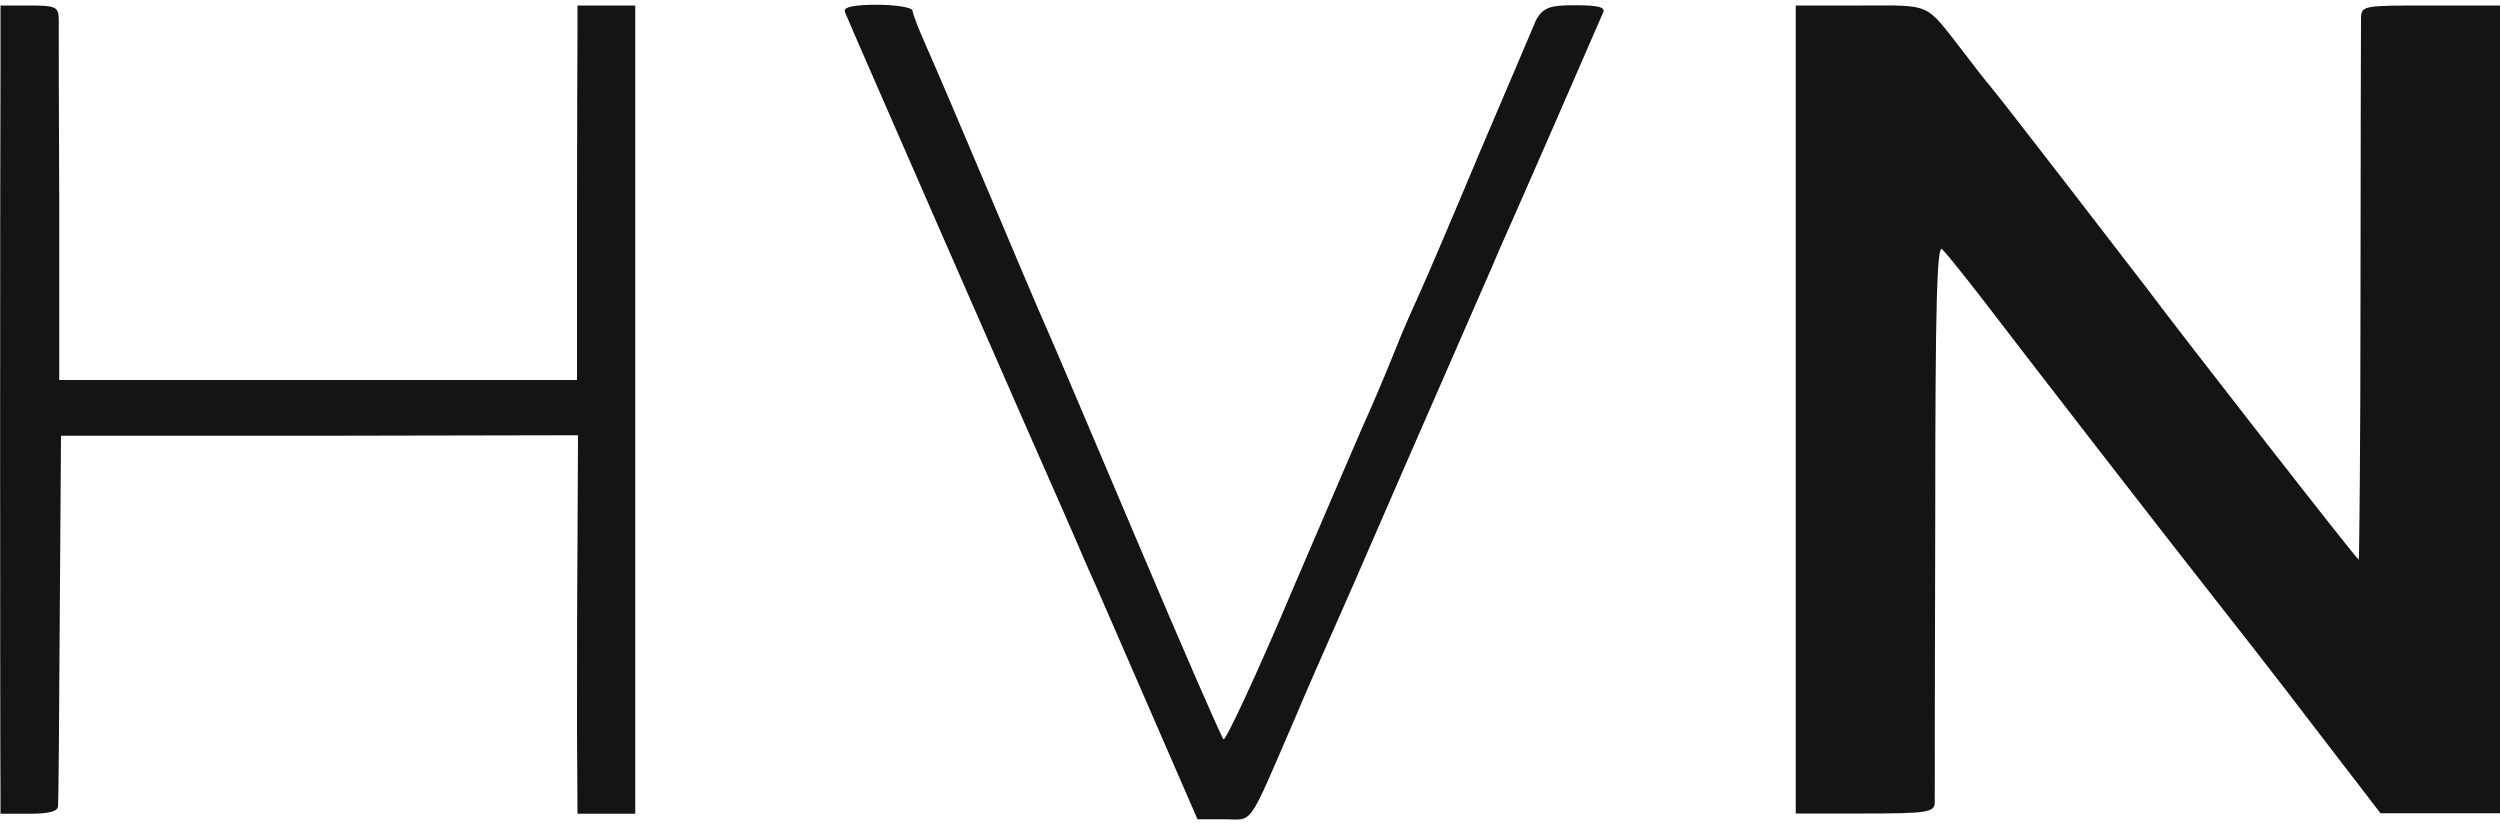 <?xml version="1.0" encoding="UTF-8"?>
<svg id="Layer_1" data-name="Layer 1" xmlns="http://www.w3.org/2000/svg" width="1000" height="330" version="1.1" viewBox="0 0 1000 330">
  <defs>
    <style>
      .cls-1 {
        fill: #141414;
        stroke-width: 0px;
      }
    </style>
  </defs>
  <path class="cls-1" d="M.2,26.9C0,52.3,0,301,.2,316.7v8.8h11.5c7.6,0,11.5-.9,11.5-3,.2-1.4.5-35.6.7-75.5l.5-72.7h103.4l103.4-.2-.2,42.9c-.2,23.6-.2,57.5-.2,75.5l.2,33h23.1V2.2h-23.1v8.5c0,4.8-.2,38.6-.2,75v66.3H23.7v-69.7c-.2-38.3-.2-72-.2-75-.2-4.6-1.4-5.1-11.8-5.1H.2v24.7Z"/>
  <path class="cls-1" d="M338,4.9c.9,2.5,79,181,88.2,201.6,1.6,3.7,5.5,12.7,8.5,19.6,3.2,6.9,14.3,32.8,24.9,57l19.4,44.6h10.6c12,0,9,4.4,28.4-40.4,4.8-11.5,10.4-24,12-27.7,1.8-3.9,16.4-37.2,32.3-73.9,16.2-36.9,30.7-70.4,32.6-74.6,1.8-3.9,4.6-10.9,6.5-15,1.8-3.9,11.3-25.6,21-47.8,9.7-22.2,18.2-41.8,18.9-43.4.9-2.1-2.3-2.8-11.3-2.8s-12.9.5-15.7,6.2c-1.6,3.7-11.5,27.2-22.4,52.6-10.6,25.4-21.5,50.8-24,56.3s-6.7,14.8-9,20.8c-2.3,5.8-6.7,16.4-9.7,23.3-3.2,6.9-17.5,40.4-32.1,74.4-14.3,33.9-27,61-27.7,60-.9-.9-16.4-36.5-34.4-79-18-42.5-34.6-81.5-36.9-86.6s-12.7-29.6-23.1-54.3-21.5-50.6-24.5-57.3-5.5-13.2-5.5-14.3-6.2-2.3-14.1-2.3-13.9.7-12.9,2.8Z"/>
  <path class="cls-1" d="M718.3,163.8v161.6h27.7c24.7,0,27.7-.5,27.9-4.2,0-2.1,0-53.6.2-114.1,0-86.1.7-109.7,2.8-107.4,1.6,1.6,8.5,10.2,15.5,19.2,24.2,31.6,72.7,94.2,95.6,123.3s32.3,41.6,43.6,56.3l20.6,26.8h47.8V2.2h-27.7c-27.2,0-27.7,0-27.9,5.1,0,3-.2,52.9-.2,110.8s-.5,105.8-.7,105.8c-.7,0-69.5-88.2-84.7-108.5-6.5-8.5-57.7-75-62.6-80.8-1.6-1.8-6.5-8.1-10.9-13.9-15.5-19.9-12.2-18.5-40.9-18.5h-26.1v161.6Z"/>
</svg>